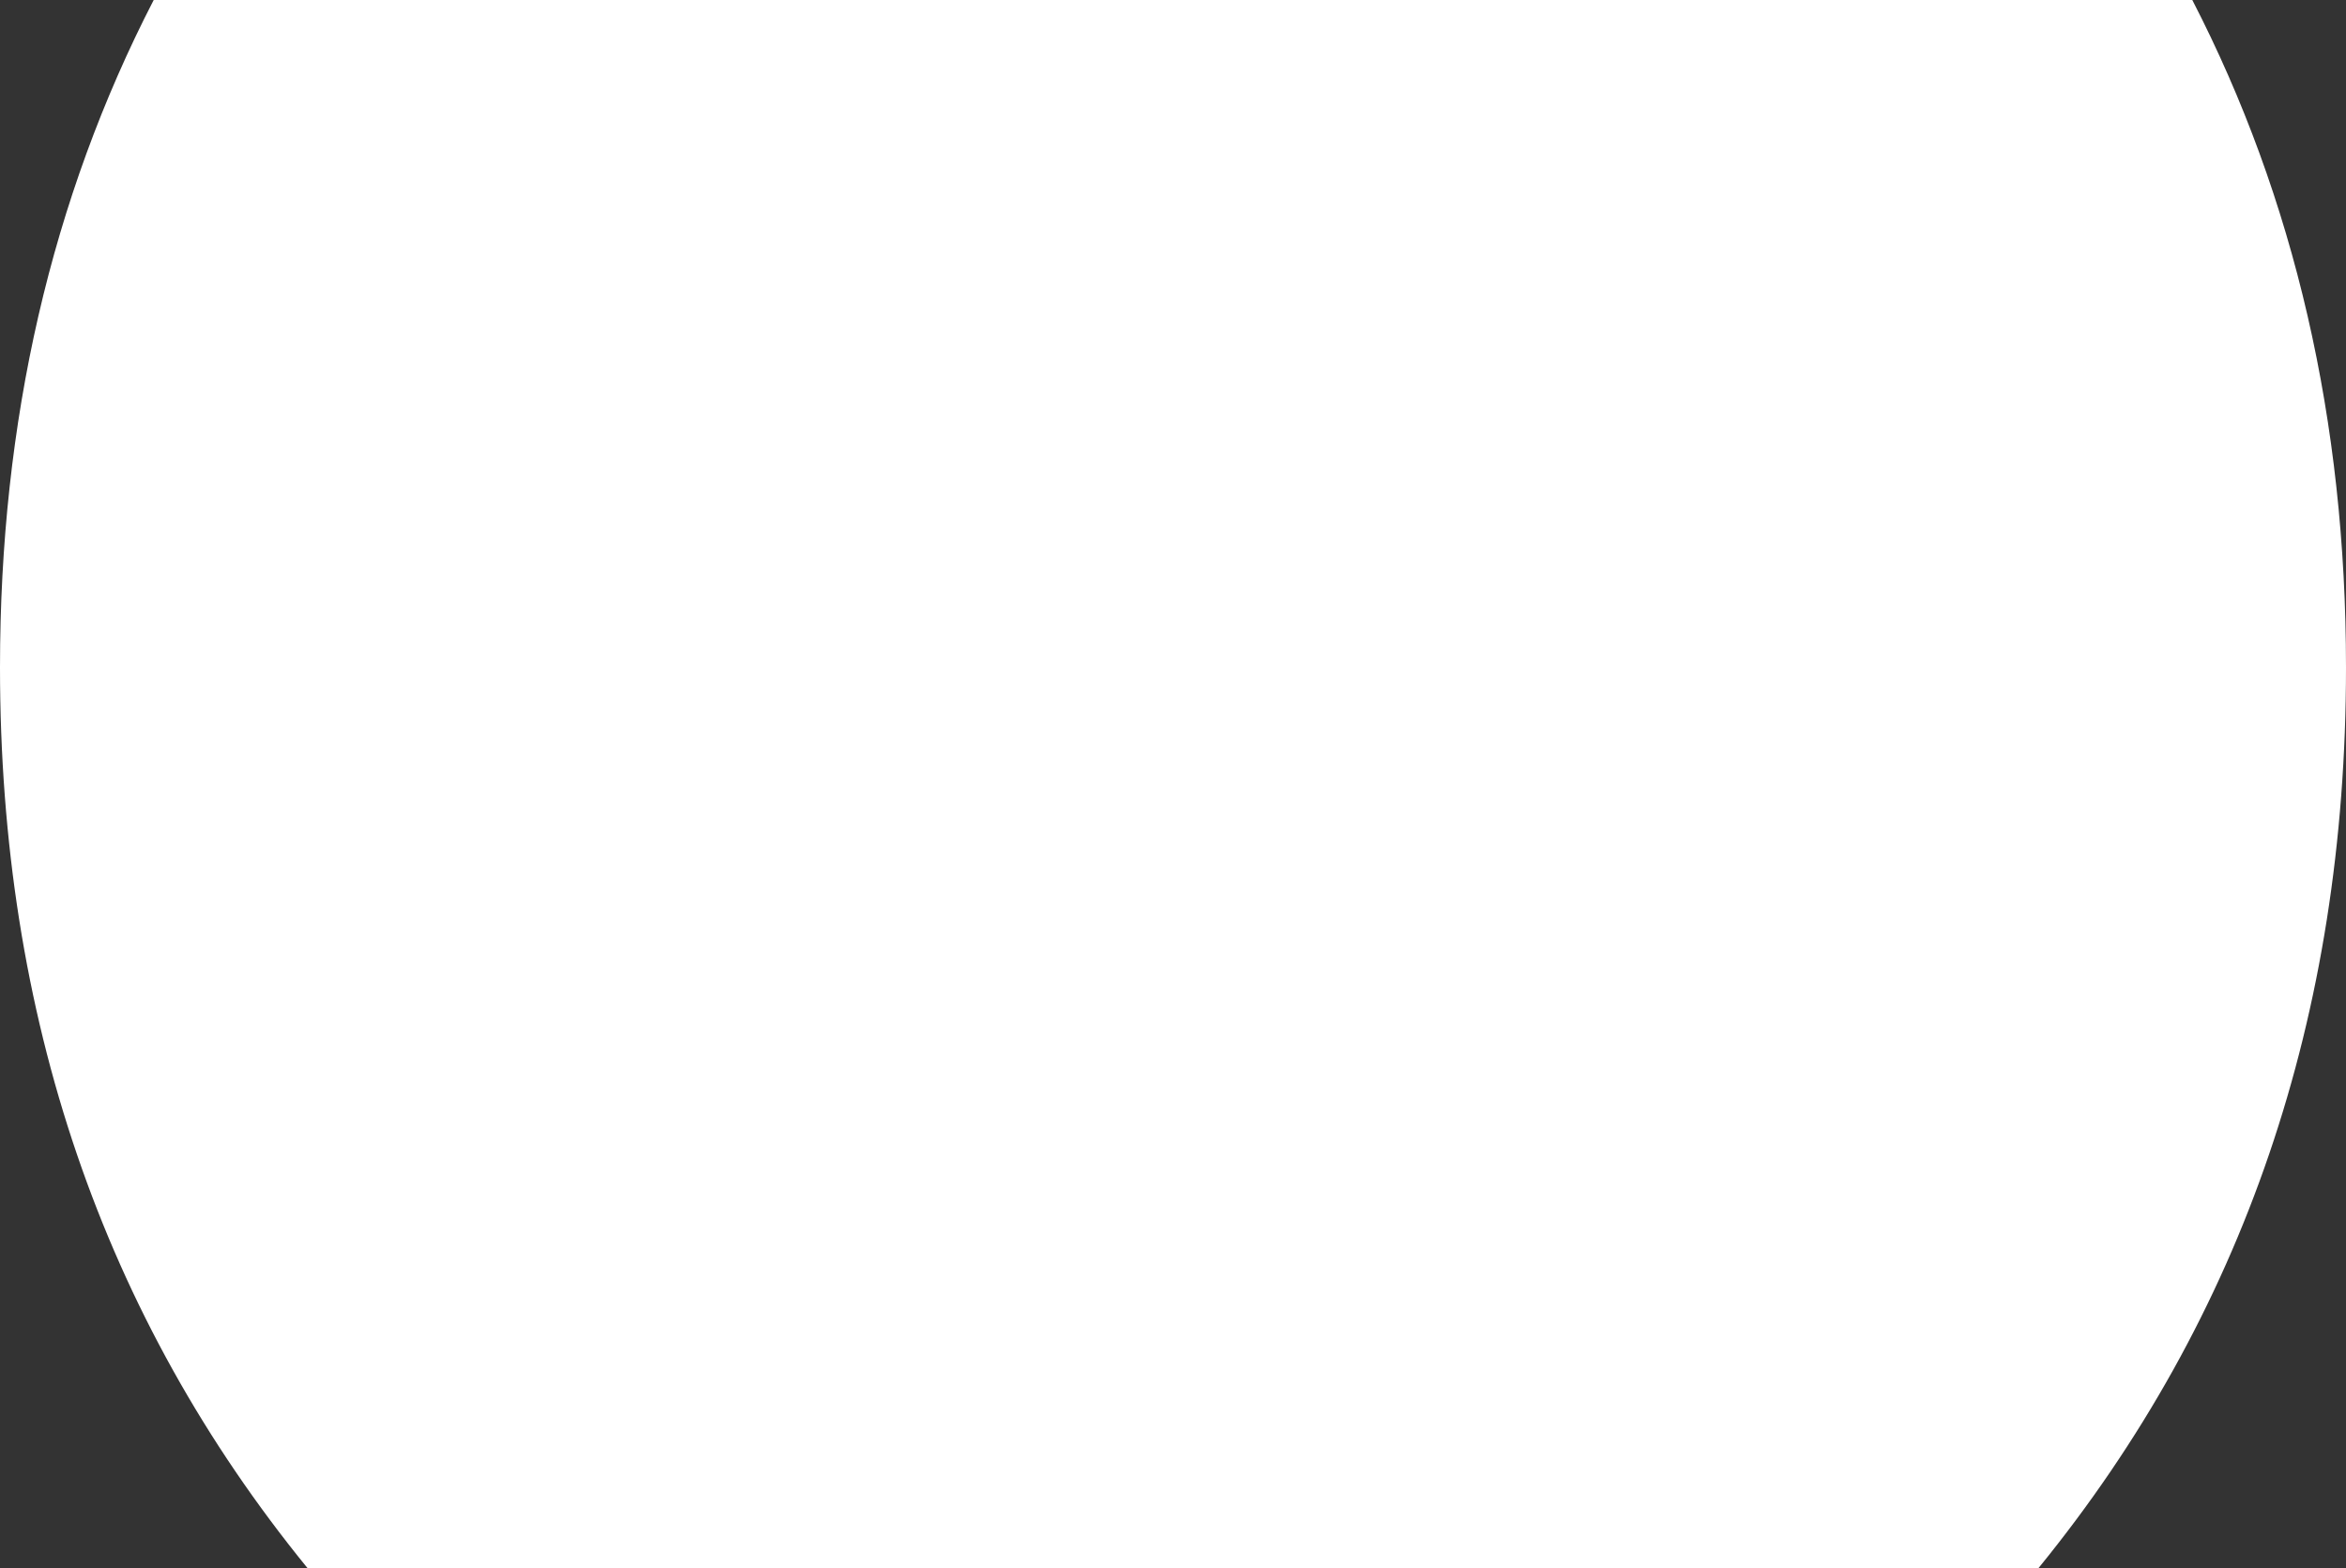 <?xml version="1.0" encoding="UTF-8" standalone="no"?>
<svg xmlns:xlink="http://www.w3.org/1999/xlink" height="58.15px" width="87.0px" xmlns="http://www.w3.org/2000/svg">
  <rect width="100%" height="100%" fill="#333333" stroke="none"/>
  <g transform="matrix(1.0, 0.0, 0.0, 1.0, 0.0, 24.75)">
    <path d="M5.7 -24.75 L81.3 -24.75 Q87.0 -13.7 87.0 0.0 87.0 19.4 75.6 33.4 L11.4 33.4 Q0.0 19.4 0.0 0.0 0.0 -13.7 5.7 -24.75" fill="#ffffff" fill-rule="evenodd" stroke="none"/>
  </g>
</svg>
